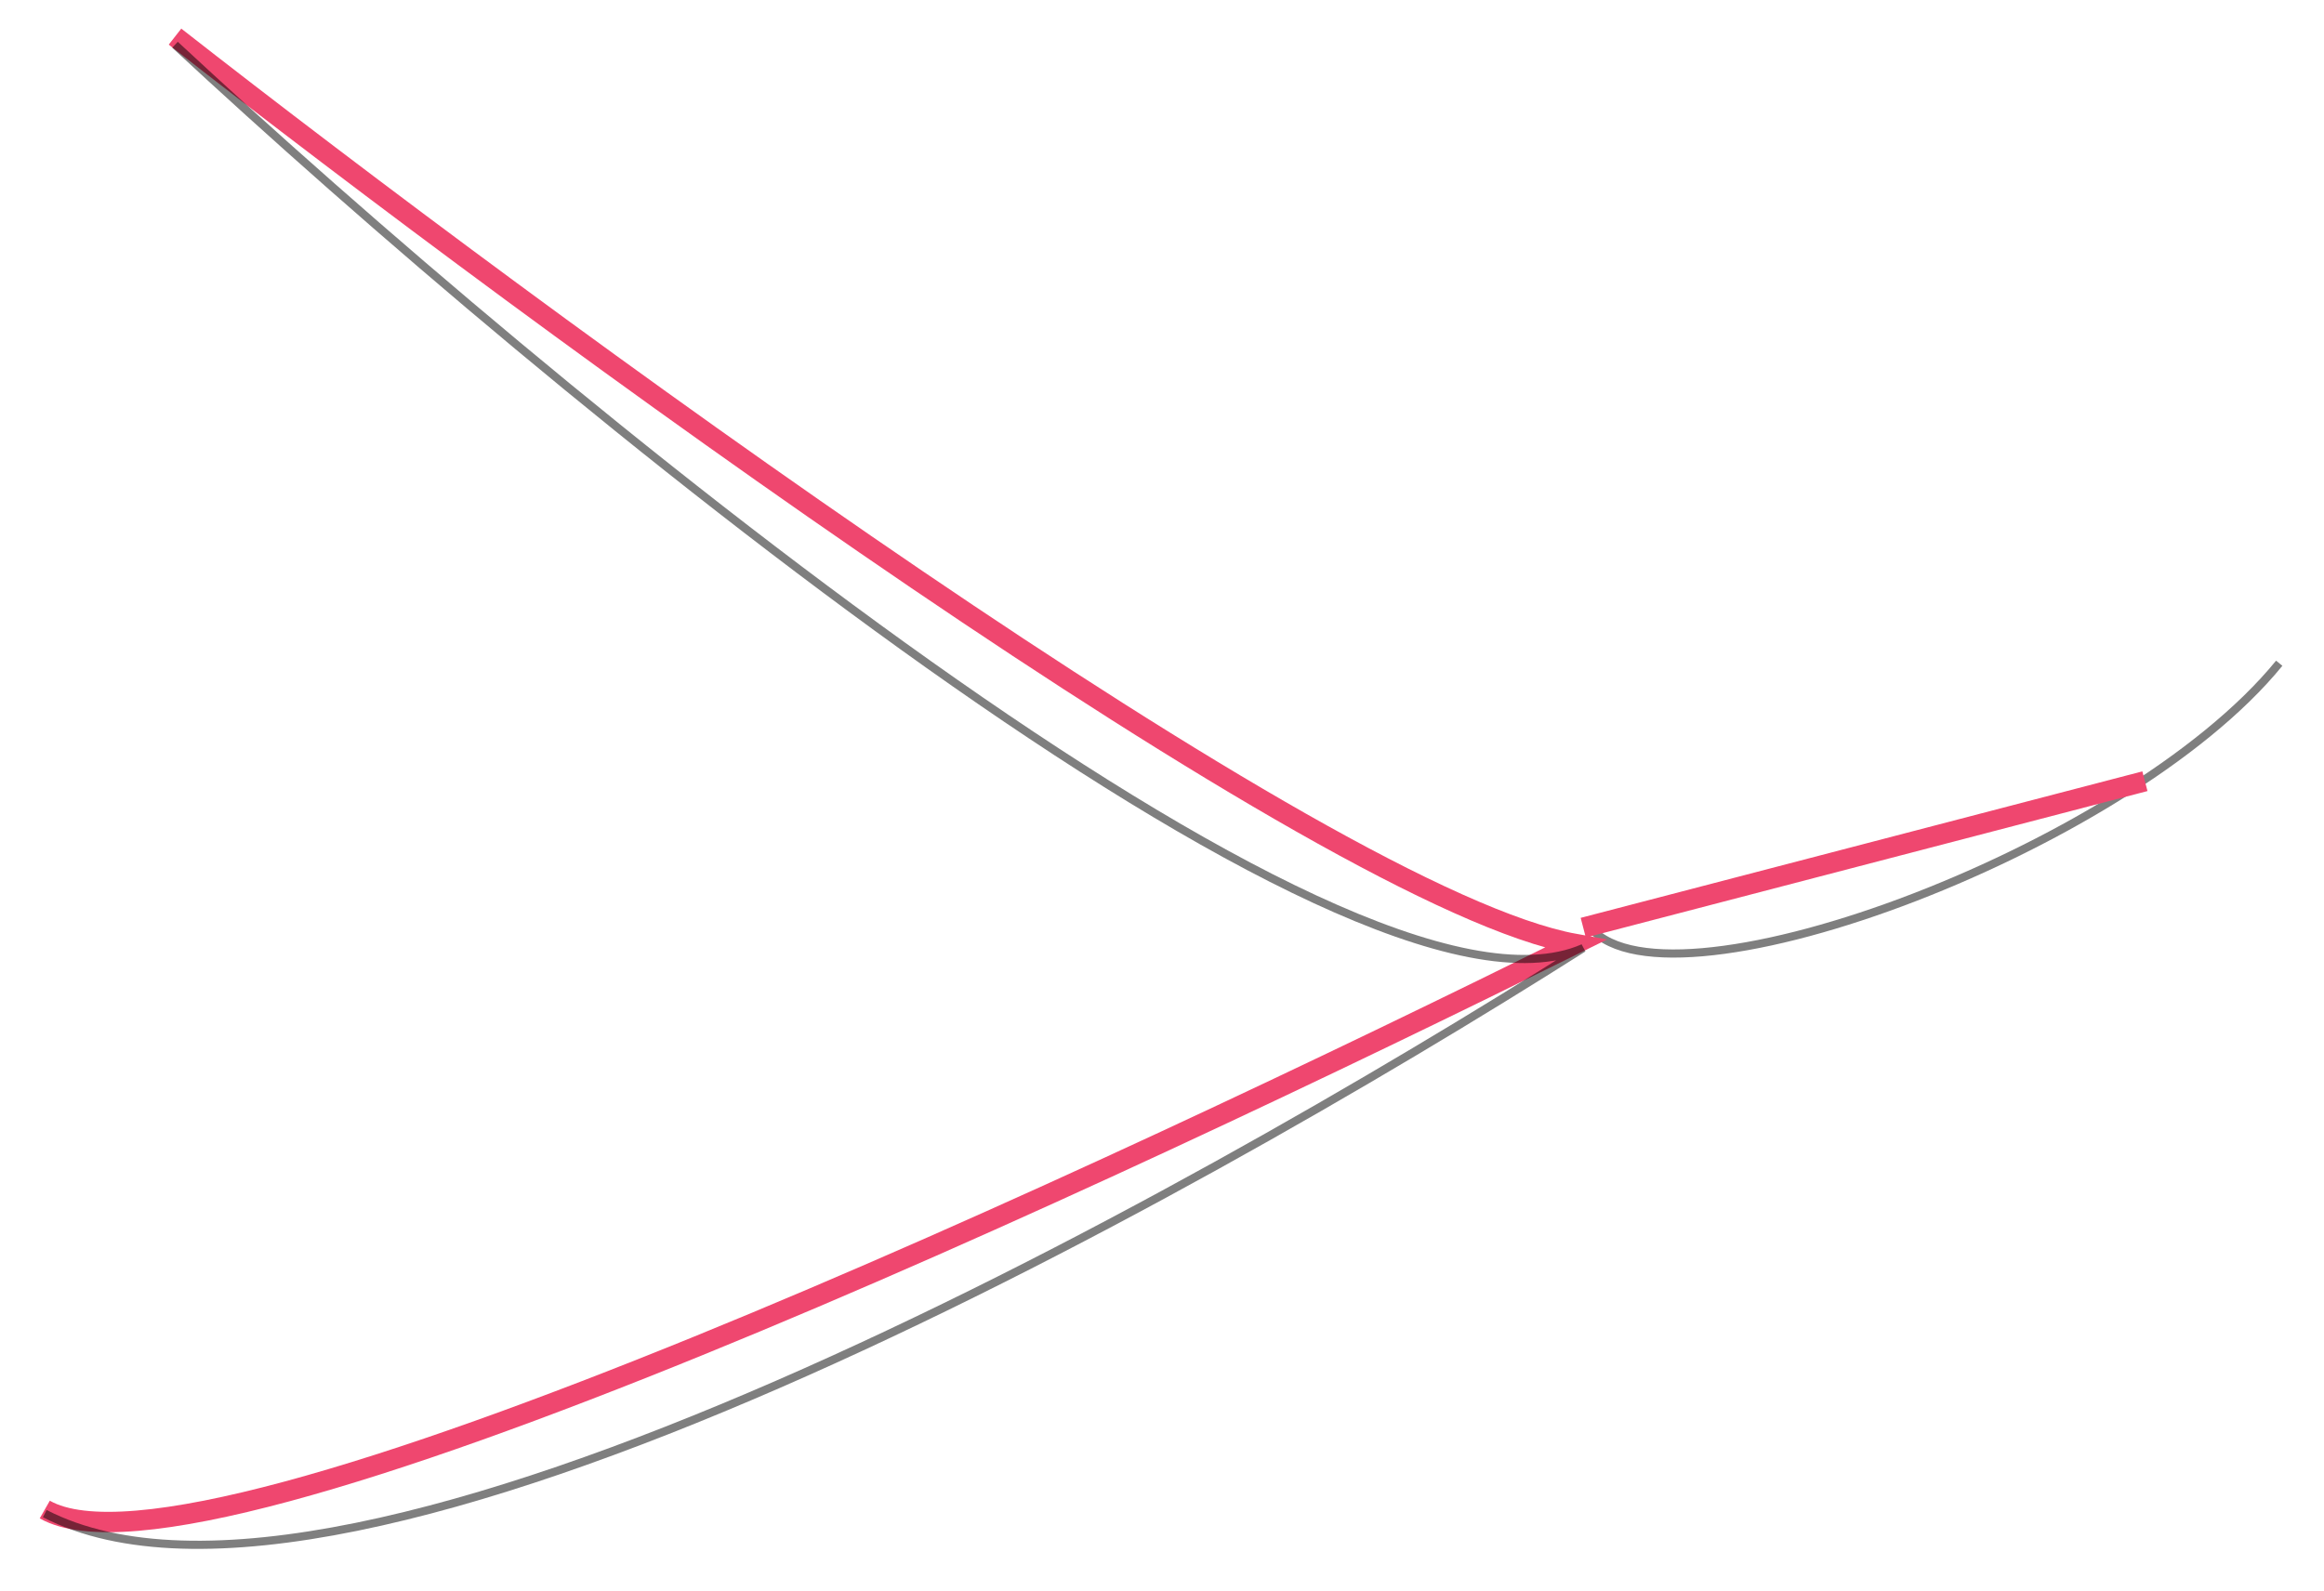 <svg xmlns="http://www.w3.org/2000/svg" width="571px" height="391px" fill="none" aria-hidden="true"><g filter="url(#a648a1faa9b6a5)" opacity=".5"><path stroke="#000" stroke-width="2" d="M560 163c-38 46.667-153.2 88.8-170 64"/></g><path stroke="#EF476F" stroke-width="5" d="m389 228 138-36M43 9c89 69.667 282.4 211.8 344 223C274.667 287.667 50.2 393.4 11 371"/><g filter="url(#b648a1faa9b6a5)" opacity=".5"><path stroke="#000" stroke-width="2" d="M43 11c91 84.667 287.6 247.6 346 222-98.333 62.333-303.6 177.4-378 139"/></g><defs><linearGradient class="cerosgradient" data-cerosgradient="true" id="CerosGradient_idb4fe17868" gradientUnits="userSpaceOnUse" x1="50%" y1="100%" x2="50%" y2="0%"><stop offset="0%" stop-color="#d1d1d1"/><stop offset="100%" stop-color="#d1d1d1"/></linearGradient><linearGradient/><filter id="a648a1faa9b6a5" width="191.604" height="92.982" x="379.172" y="152.369" color-interpolation-filters="sRGB" filterUnits="userSpaceOnUse"><feFlood flood-opacity="0" result="BackgroundImageFix"/><feBlend in="SourceGraphic" in2="BackgroundImageFix" result="shape"/><feGaussianBlur result="effect1_foregroundBlur_748_3803" stdDeviation="5"/></filter><filter id="b648a1faa9b6a5" width="398.994" height="390.404" x=".541" y=".268" color-interpolation-filters="sRGB" filterUnits="userSpaceOnUse"><feFlood flood-opacity="0" result="BackgroundImageFix"/><feBlend in="SourceGraphic" in2="BackgroundImageFix" result="shape"/><feGaussianBlur result="effect1_foregroundBlur_748_3803" stdDeviation="5"/></filter></defs></svg>